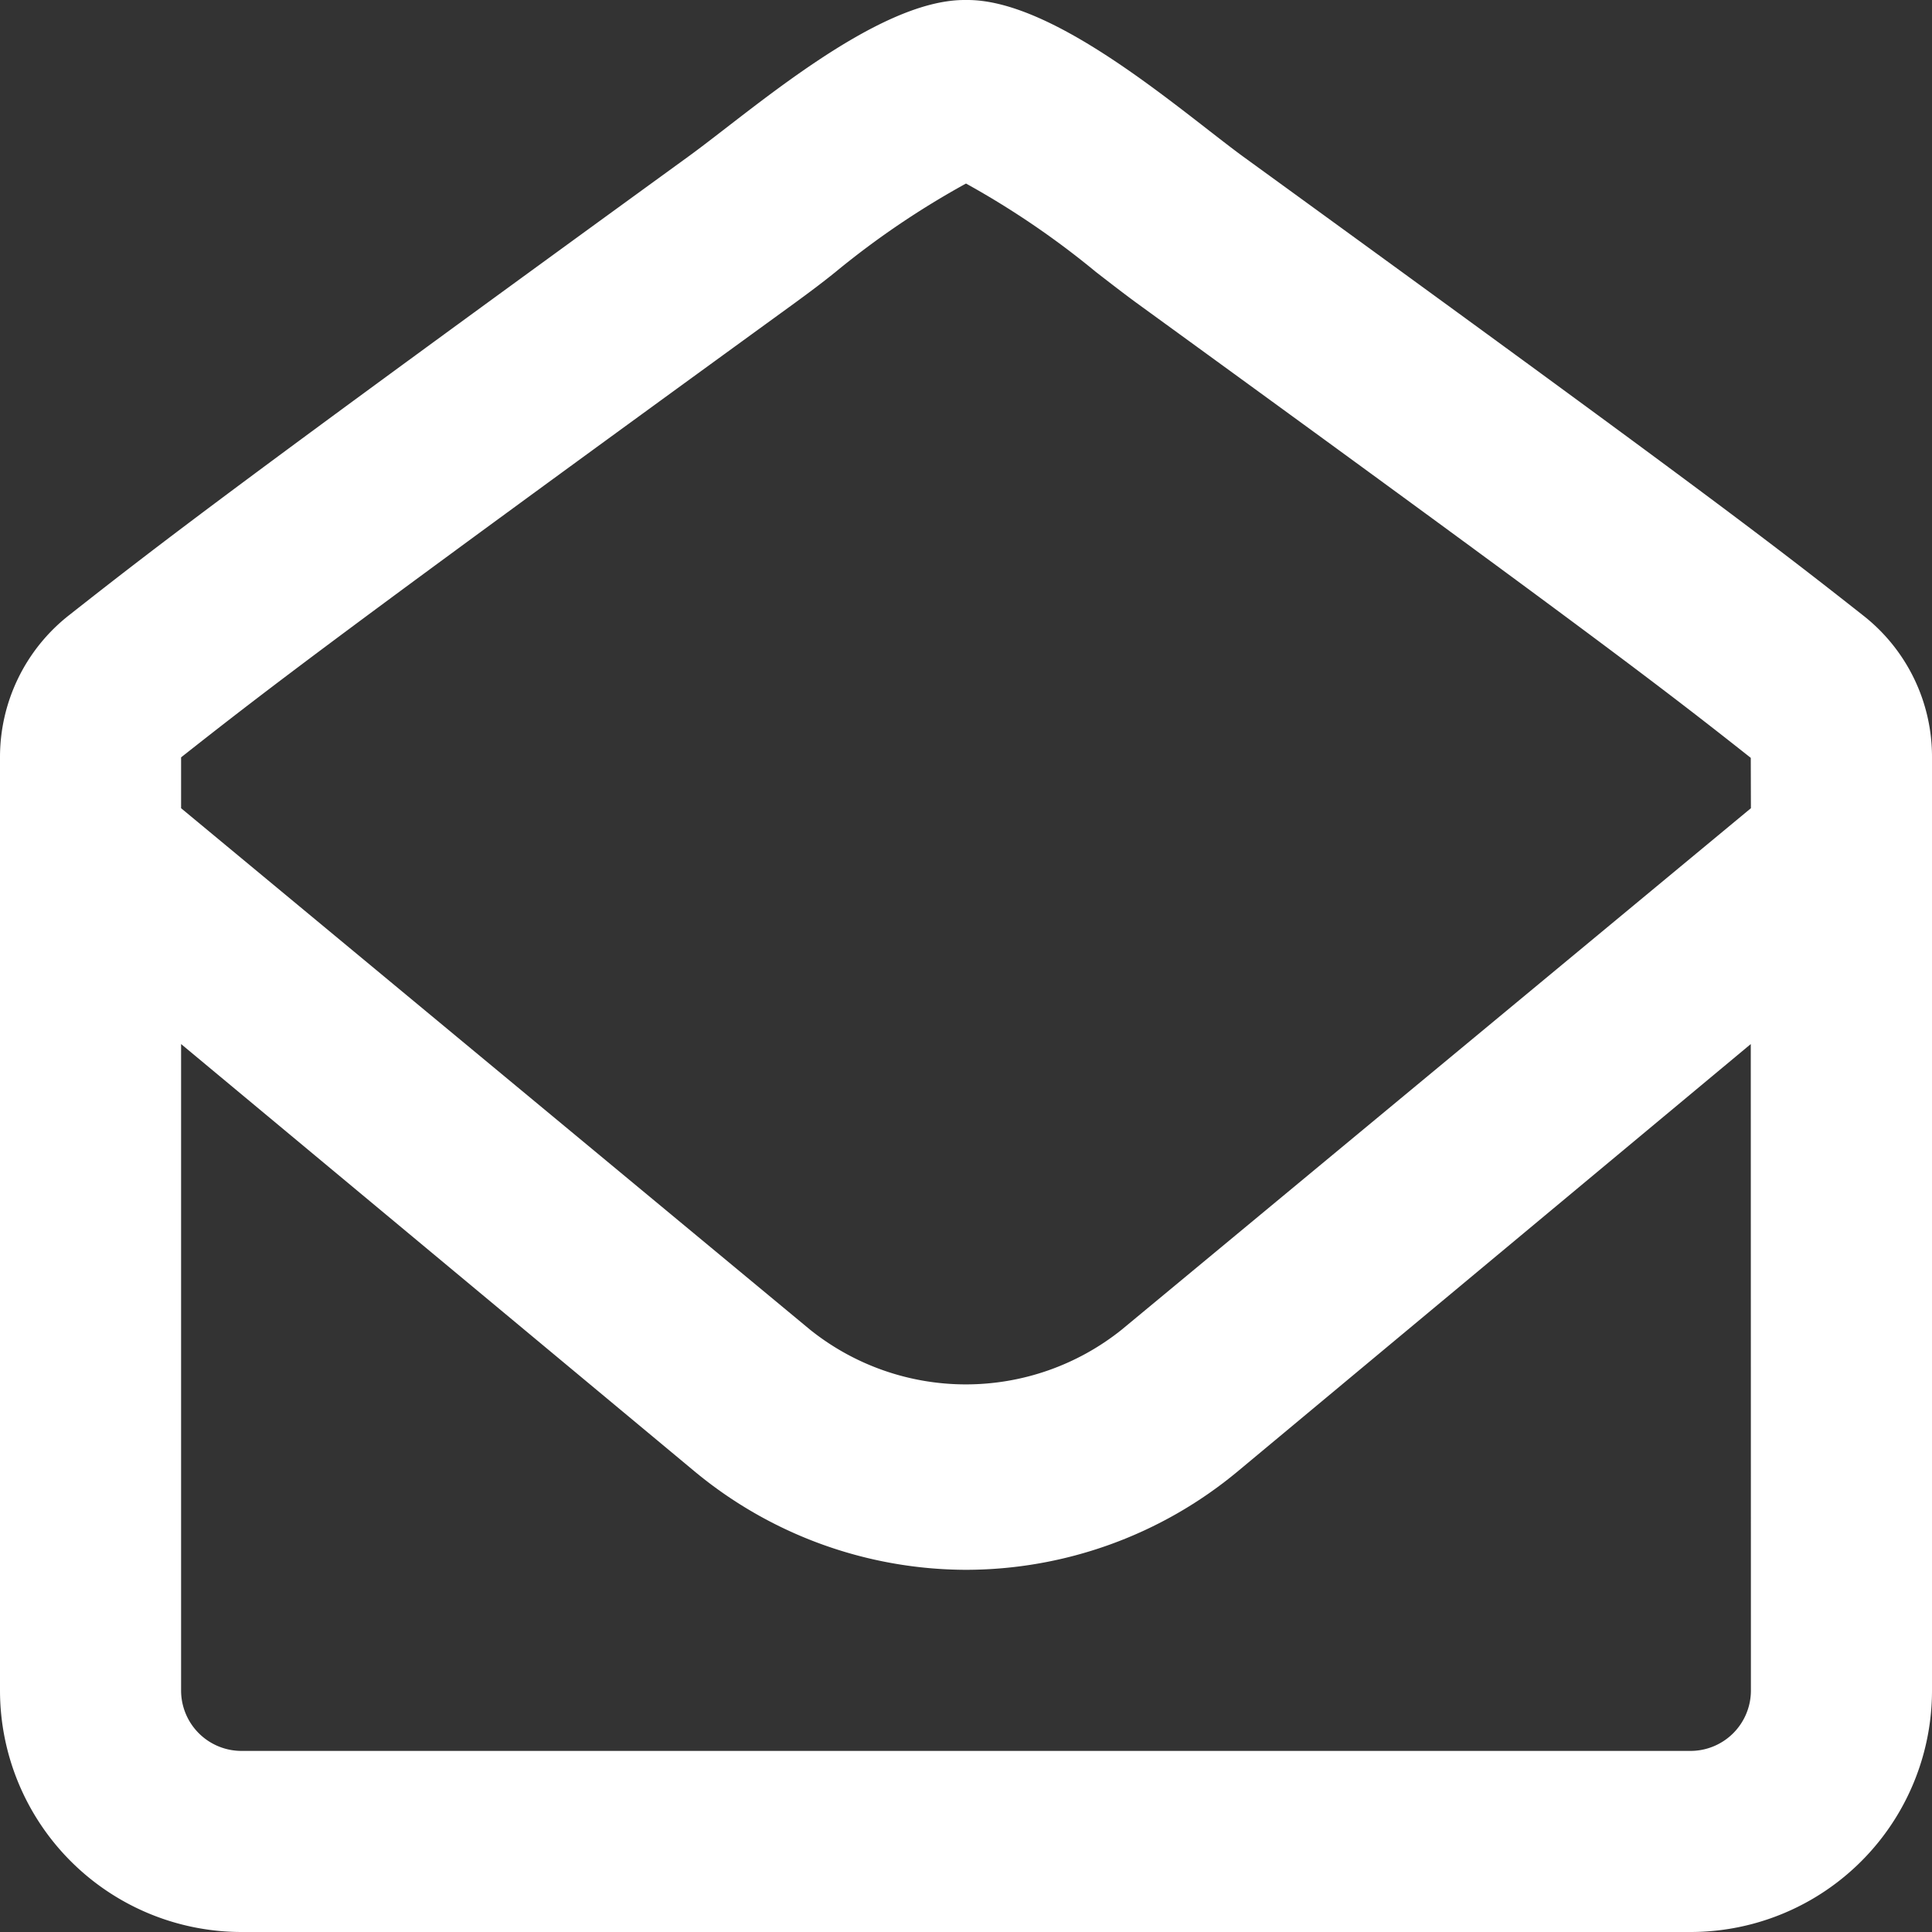 <svg xmlns="http://www.w3.org/2000/svg" width="15" height="15" viewBox="0 0 15 15">
  <rect x="0" y="0" width="15" height="15" fill="#333333" stroke="none"/>
  <path id="Path_220" data-name="Path 220" d="M14.461-8.35c-.729-.575-1.333-1.036-4.813-3.562-.486-.357-1.453-1.213-2.136-1.213H7.488c-.683,0-1.649.856-2.139,1.212C1.871-9.387,1.267-8.924.538-8.35A1.4,1.4,0,0,0,0-7.242V0A1.876,1.876,0,0,0,1.875,1.875h11.25A1.875,1.875,0,0,0,15,0V-7.242A1.393,1.393,0,0,0,14.461-8.35ZM13.594,0a.469.469,0,0,1-.469.469H1.875A.469.469,0,0,1,1.406,0V-5.019L5.394-1.7A3.312,3.312,0,0,0,7.5-.937,3.305,3.305,0,0,0,9.608-1.7l3.985-3.319Zm0-6.85L8.707-2.8a1.935,1.935,0,0,1-2.416,0L1.406-6.85l0-.395c.681-.537,1.238-.966,4.772-3.533.09-.066.2-.147.311-.237A6.578,6.578,0,0,1,7.5-11.7a6.608,6.608,0,0,1,1.008.686c.116.09.221.171.315.24,3.528,2.563,4.088,2.994,4.77,3.533Z" transform="translate(0 13.125)" fill="#fff"/>
</svg>
